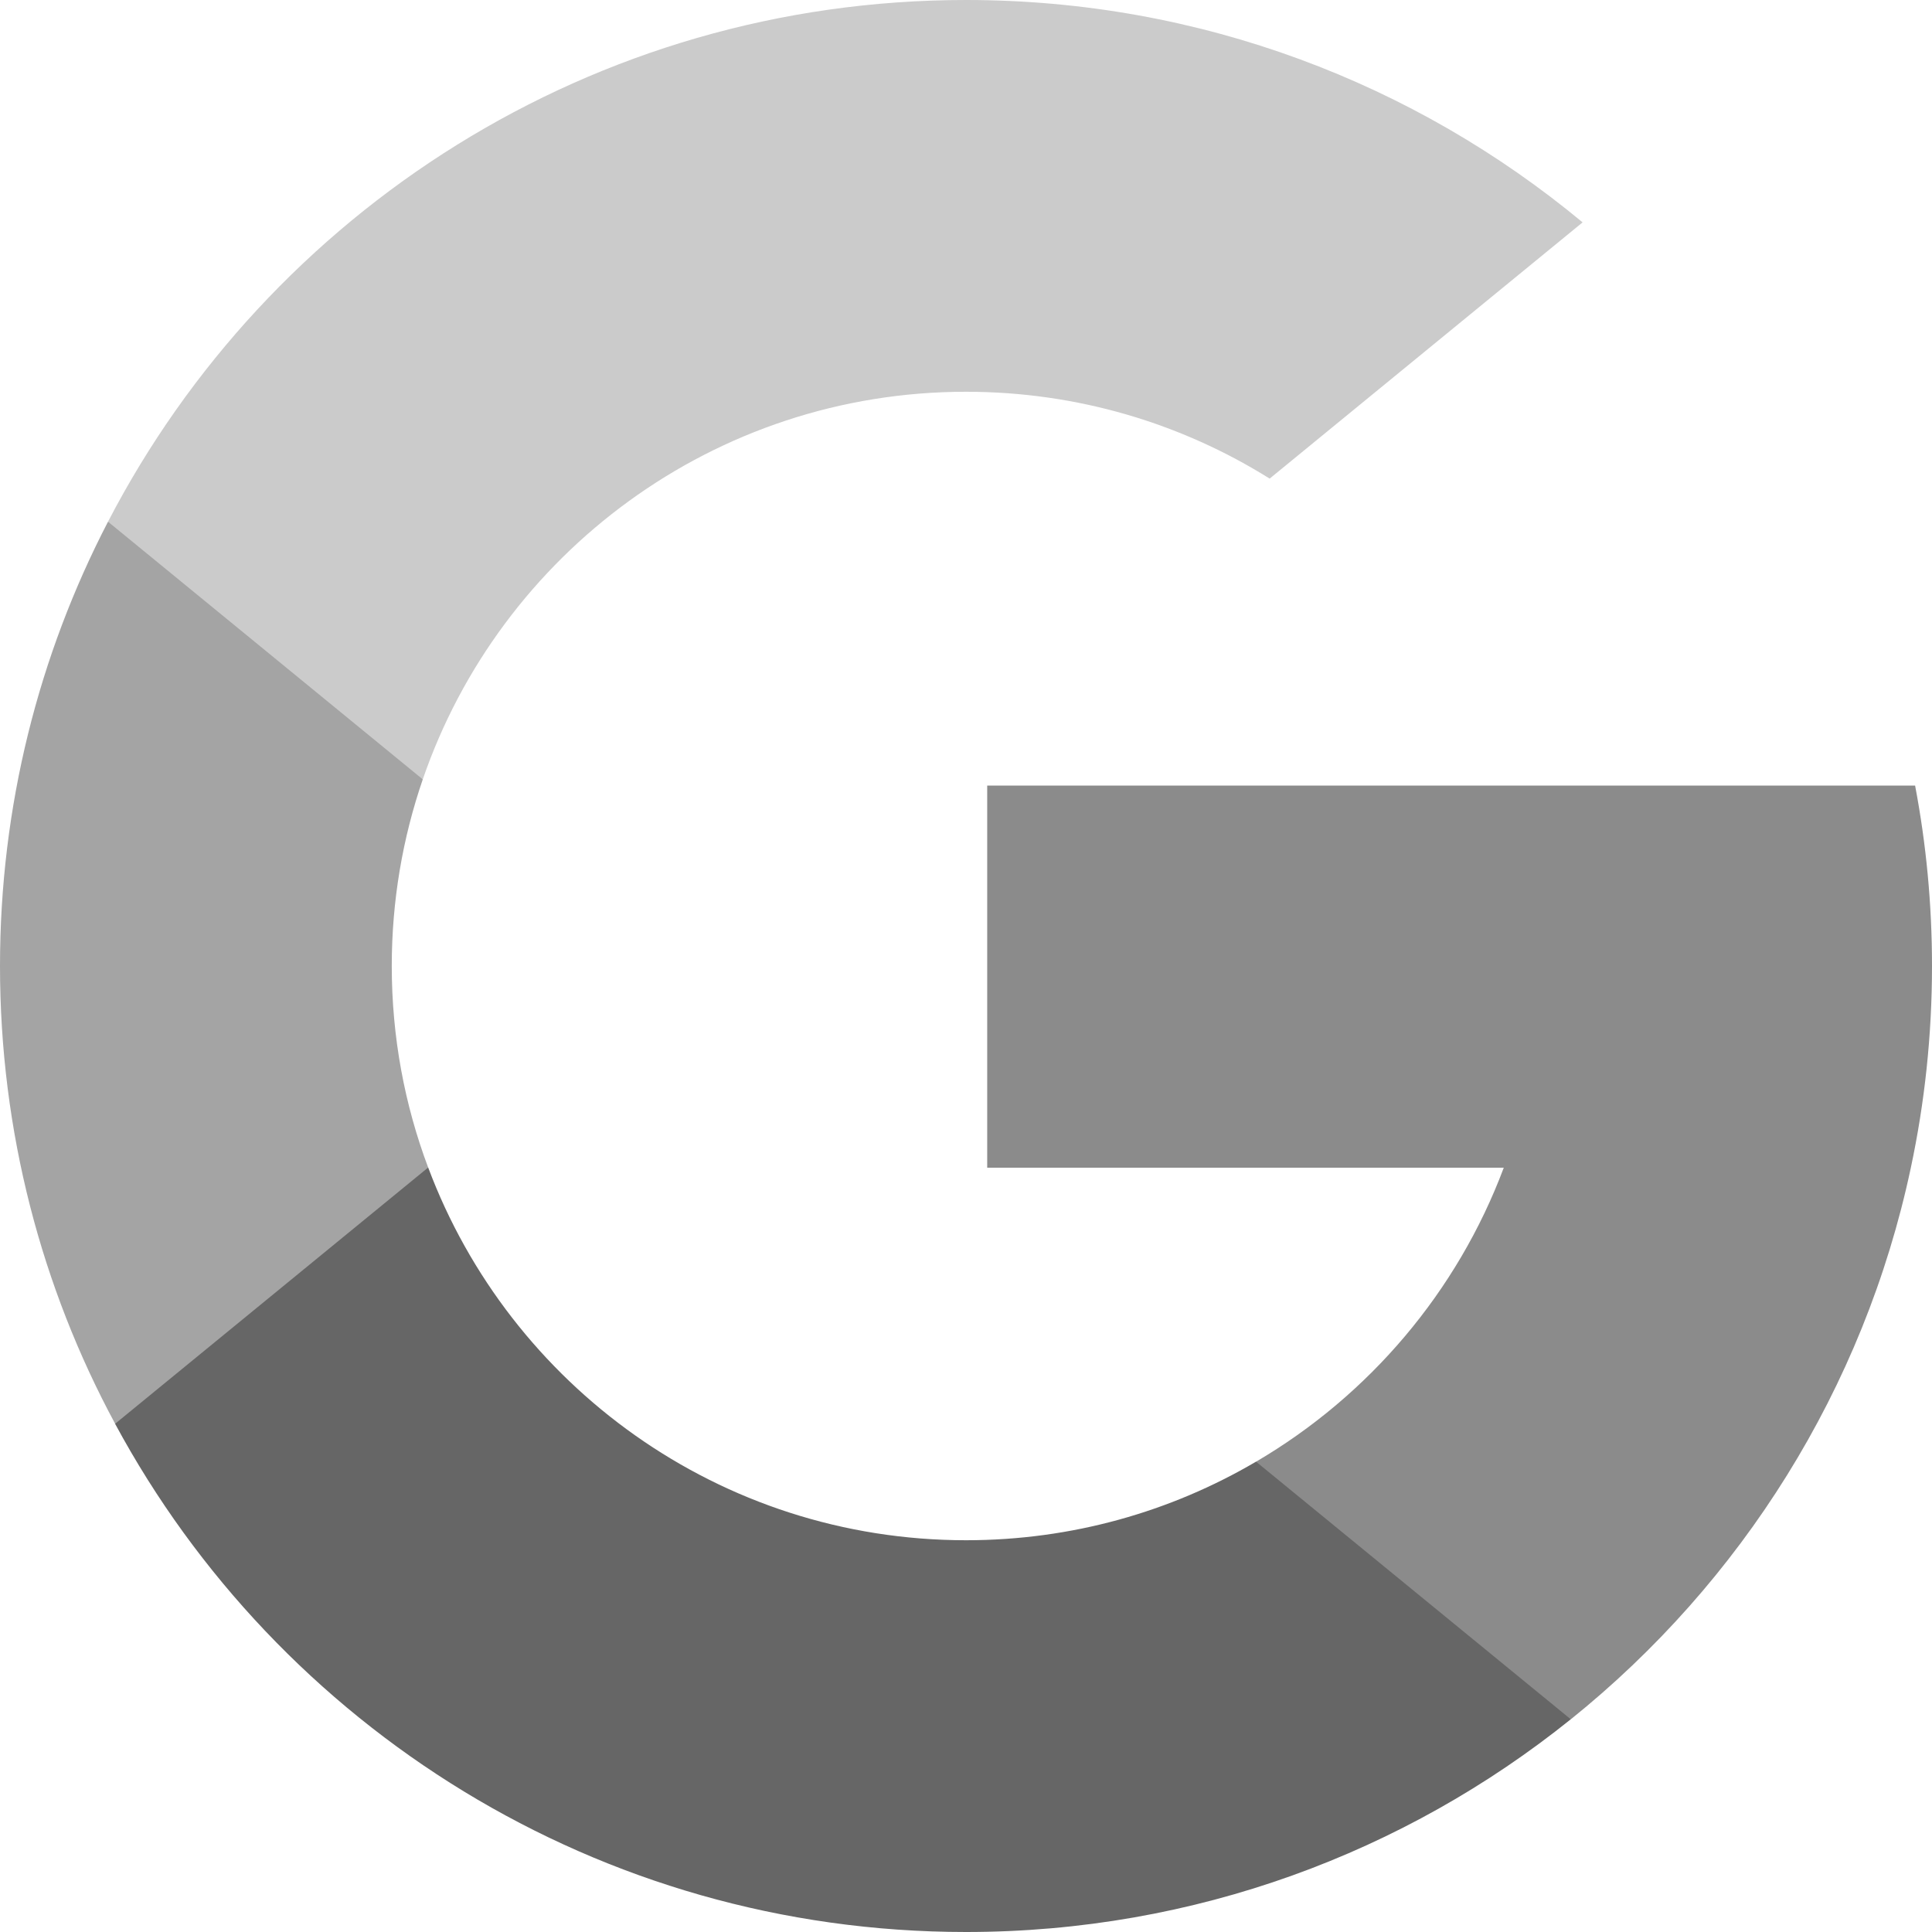 <svg width="40" height="40" viewBox="0 0 40 40" fill="none" xmlns="http://www.w3.org/2000/svg">
<g clip-path="url(#clip0_655_1081)">
<path d="M8.865 24.173L7.473 29.37L2.384 29.478C0.863 26.657 0 23.43 0 20C0 16.684 0.807 13.556 2.236 10.802H2.237L6.768 11.633L8.753 16.136C8.337 17.347 8.111 18.647 8.111 20C8.111 21.468 8.377 22.875 8.865 24.173Z" fill="#A4A4A4"/>
<path d="M39.65 16.264C39.88 17.474 40 18.723 40 20C40 21.432 39.849 22.828 39.562 24.176C38.589 28.76 36.045 32.764 32.521 35.597L32.52 35.596L26.813 35.304L26.005 30.263C28.344 28.891 30.171 26.745 31.134 24.176H20.439V16.264H31.29H39.65Z" fill="#8B8B8B"/>
<path d="M32.52 35.595L32.521 35.596C29.093 38.351 24.739 40 20 40C12.383 40 5.761 35.743 2.383 29.478L8.865 24.172C10.554 28.68 14.902 31.889 20 31.889C22.191 31.889 24.244 31.297 26.005 30.262L32.52 35.595Z" fill="#666666"/>
<path d="M32.766 4.604L26.287 9.909C24.464 8.769 22.309 8.111 20 8.111C14.787 8.111 10.357 11.467 8.753 16.136L2.237 10.802H2.236C5.565 4.385 12.27 0 20 0C24.853 0 29.302 1.729 32.766 4.604Z" fill="#CBCBCB"/>
</g>
<defs>
<clipPath id="clip0_655_1081">
<rect width="40" height="40" fill="white"/>
</clipPath>
</defs>
</svg>
